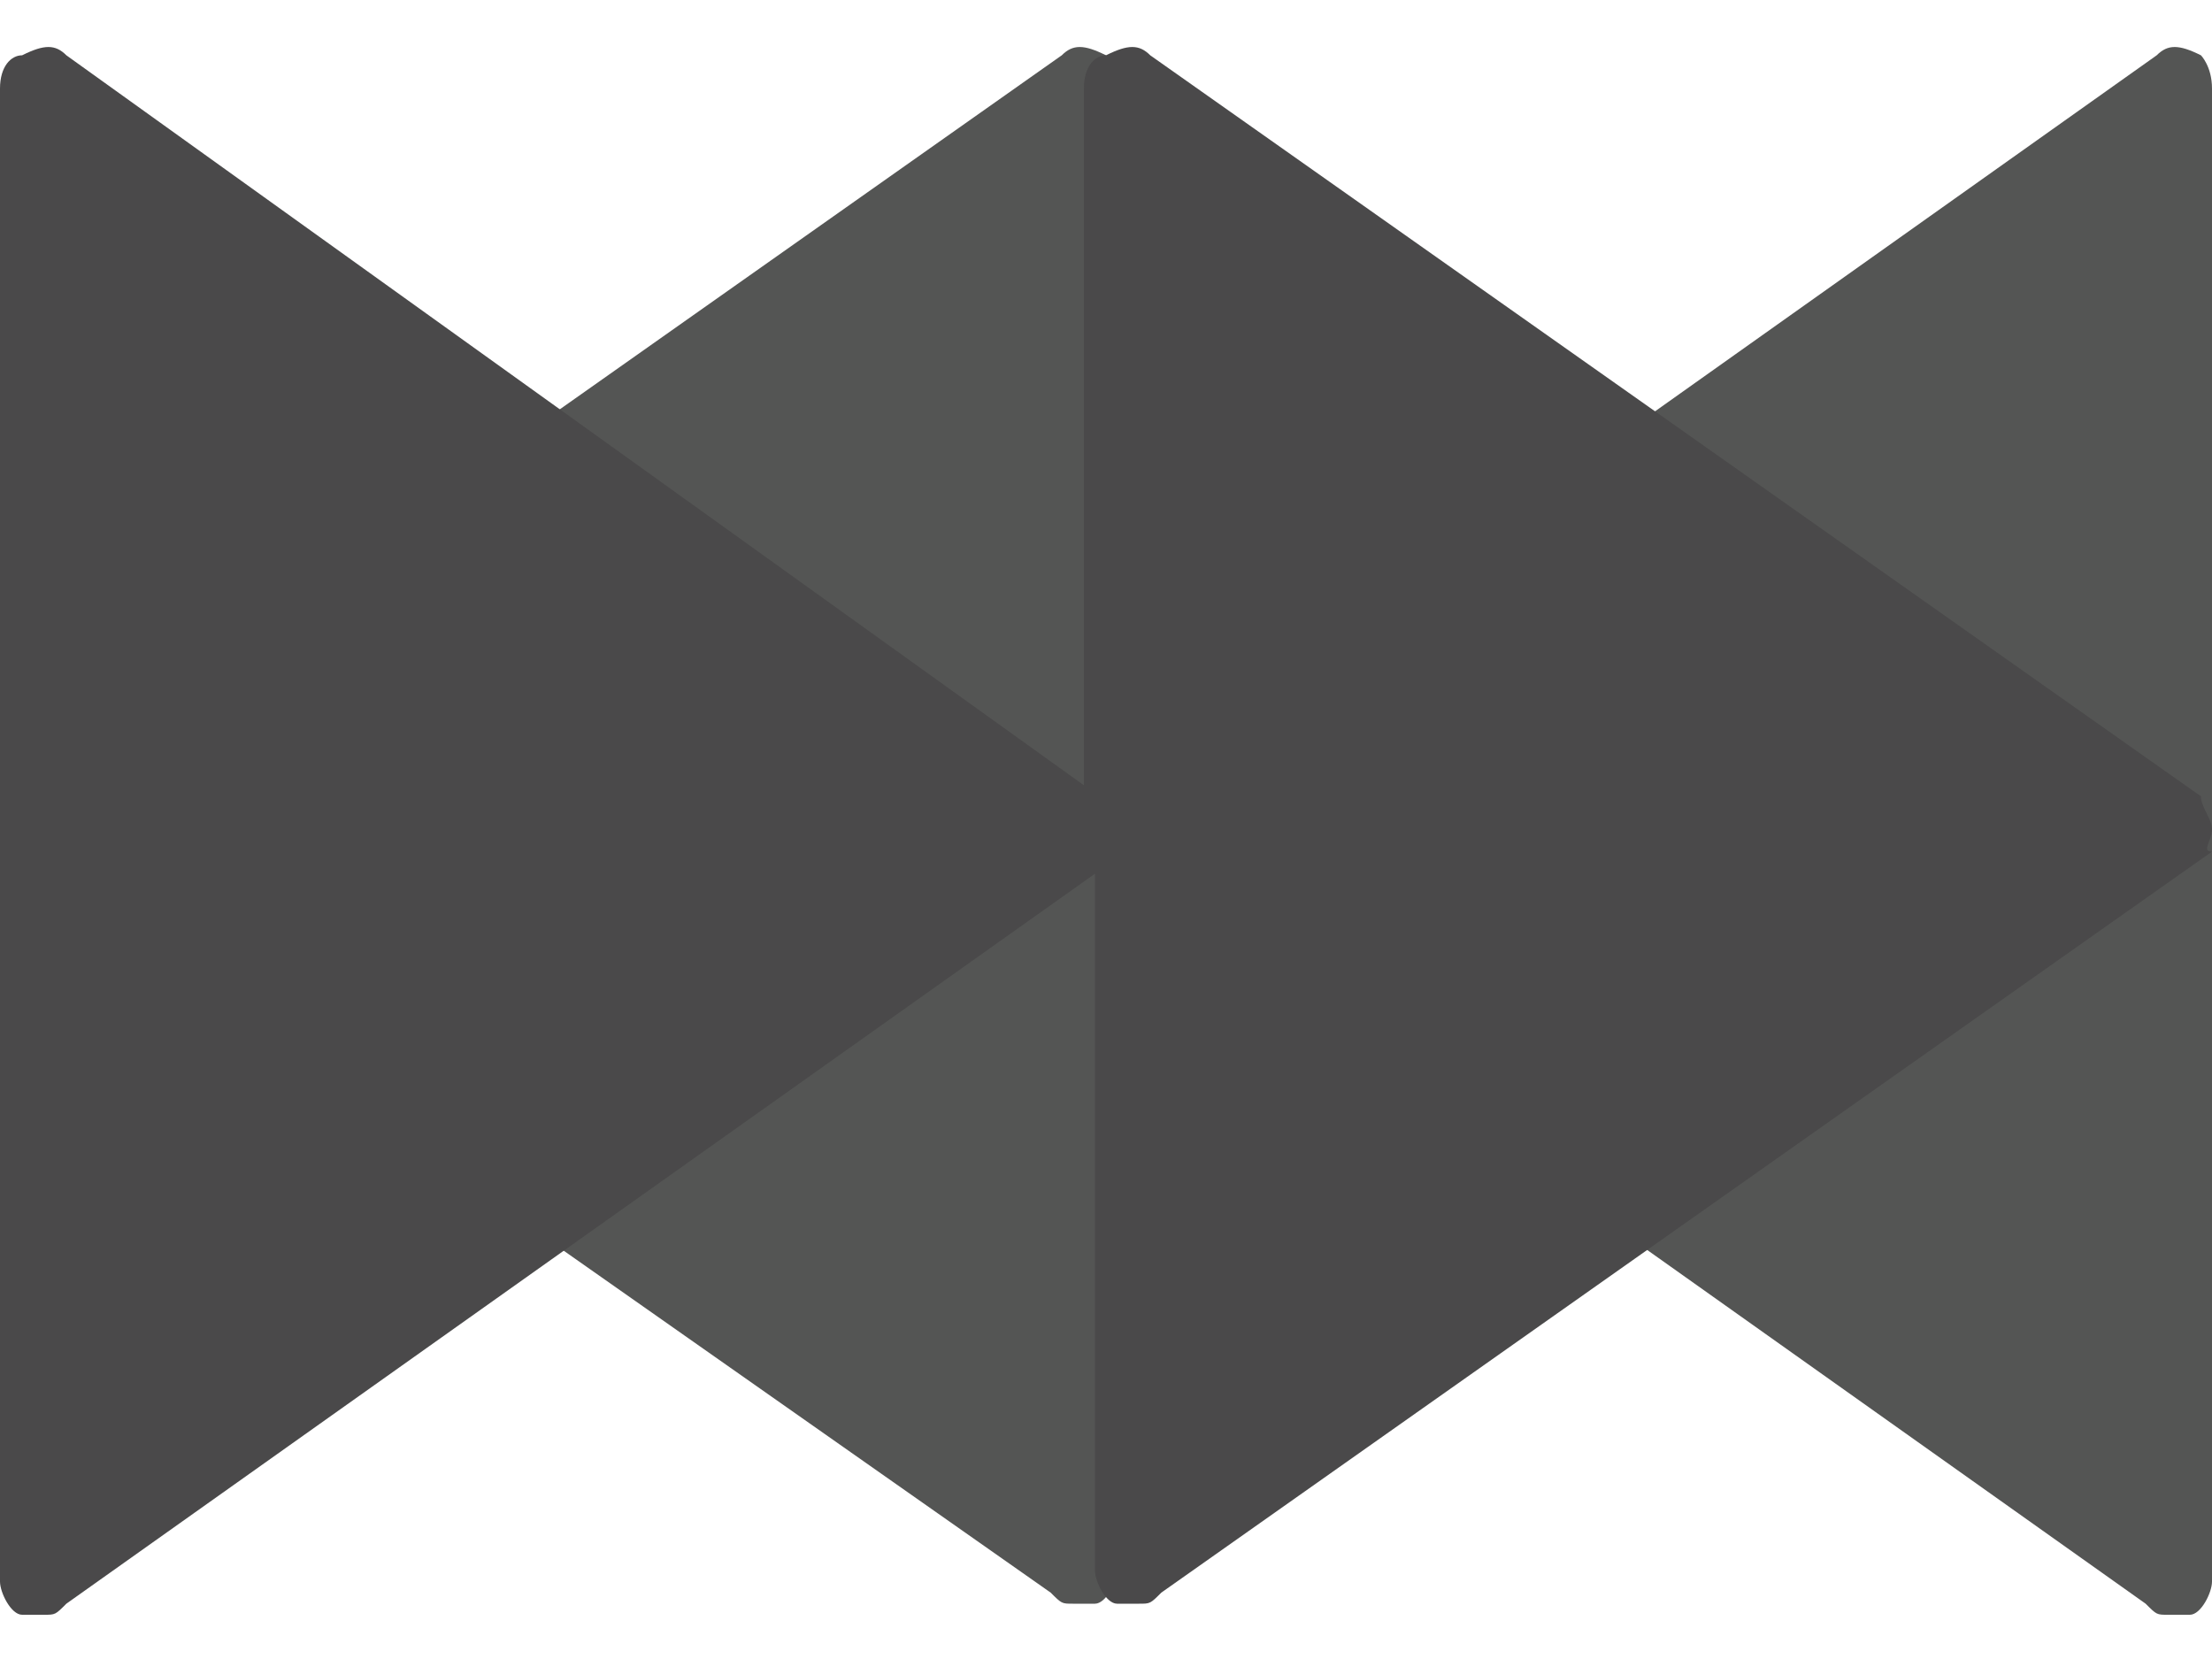 <svg version="1.1" id="ms_ward" xmlns="http://www.w3.org/2000/svg" xmlns:xlink="http://www.w3.org/1999/xlink" viewBox="0 0 20 15" xml:space="preserve">
	<path fill="#545554" d="M0.1,7.2l9.5-6.7c0.1-0.1,0.2-0.1,0.4,0c0.1,0.1,0.2,0.2,0.2,0.3v6.3l9.3-6.6c0.1-0.1,0.2-0.1,0.4,0C19.9,0.5,20,0.6,20,0.8v13.5c0,0.1-0.1,0.3-0.2,0.3c-0.1,0-0.1,0-0.2,0c-0.1,0-0.1,0-0.2-0.1l-9.3-6.6v6.3c0,0.1-0.1,0.3-0.2,0.3c-0.1,0-0.1,0-0.2,0c-0.1,0-0.1,0-0.2-0.1L0.1,7.8C0.1,7.7,0,7.6,0,7.5C0,7.4,0.1,7.3,0.1,7.2z"/>
	<path fill="#4A494A" d="M19.9,7.2l-9.5-6.7c-0.1-0.1-0.2-0.1-0.4,0C9.9,0.5,9.8,0.6,9.8,0.8v6.3L0.6,0.5c-0.1-0.1-0.2-0.1-0.4,0C0.1,0.5,0,0.6,0,0.8v13.5c0,0.1,0.1,0.3,0.2,0.3c0.1,0,0.1,0,0.2,0c0.1,0,0.1,0,0.2-0.1l9.3-6.6v6.3c0,0.1,0.1,0.3,0.2,0.3c0.1,0,0.1,0,0.2,0c0.1,0,0.1,0,0.2-0.1l9.5-6.7C19.9,7.7,20,7.6,20,7.5C20,7.4,19.9,7.3,19.9,7.2z"/>
</svg>
